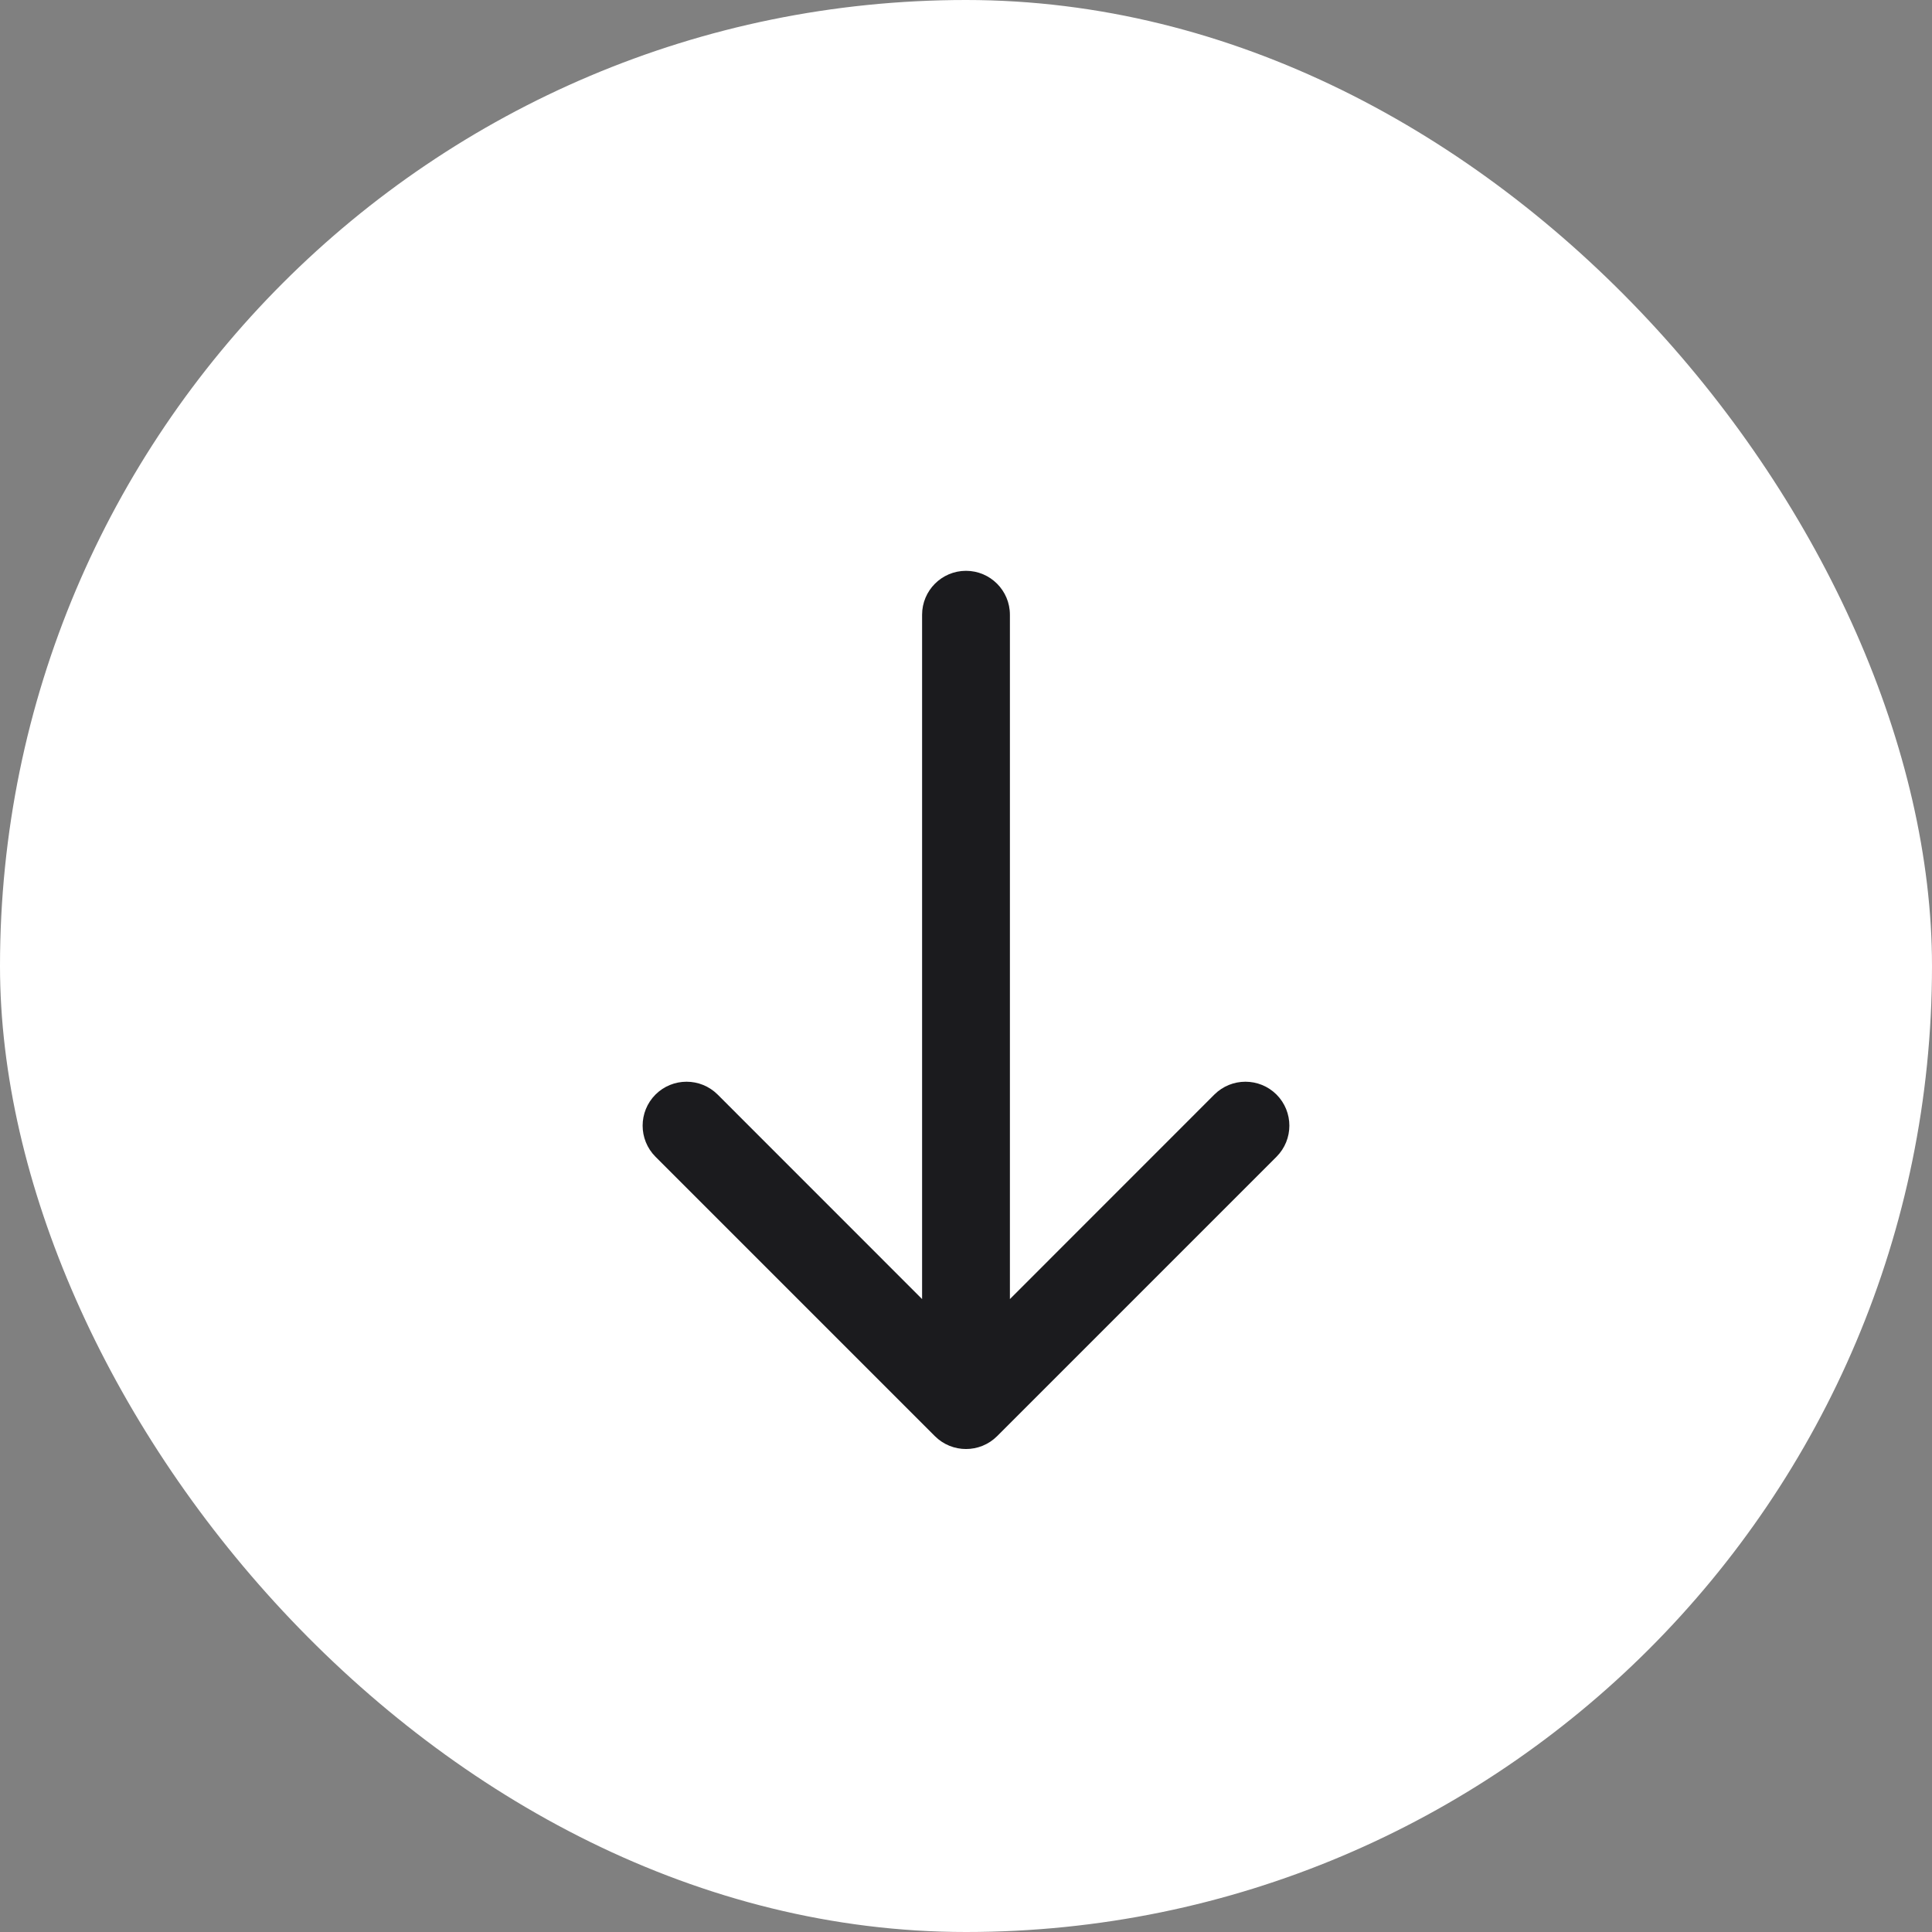<?xml version="1.0" encoding="UTF-8"?> <svg xmlns="http://www.w3.org/2000/svg" width="22" height="22" viewBox="0 0 22 22" fill="none"><rect x="0" y="0" width="22" height="22" fill="#808080" stroke="none"/> <rect width="22" height="22" rx="11" fill="white"></rect> <path d="M11.5 7C11.5 6.724 11.276 6.5 11 6.5C10.724 6.5 10.5 6.724 10.5 7L11.5 7ZM10.646 16.354C10.842 16.549 11.158 16.549 11.354 16.354L14.536 13.172C14.731 12.976 14.731 12.66 14.536 12.464C14.34 12.269 14.024 12.269 13.828 12.464L11 15.293L8.172 12.464C7.976 12.269 7.66 12.269 7.464 12.464C7.269 12.66 7.269 12.976 7.464 13.172L10.646 16.354ZM10.5 7L10.5 16L11.5 16L11.5 7L10.5 7Z" fill="#1B1B1E"></path> </svg> 